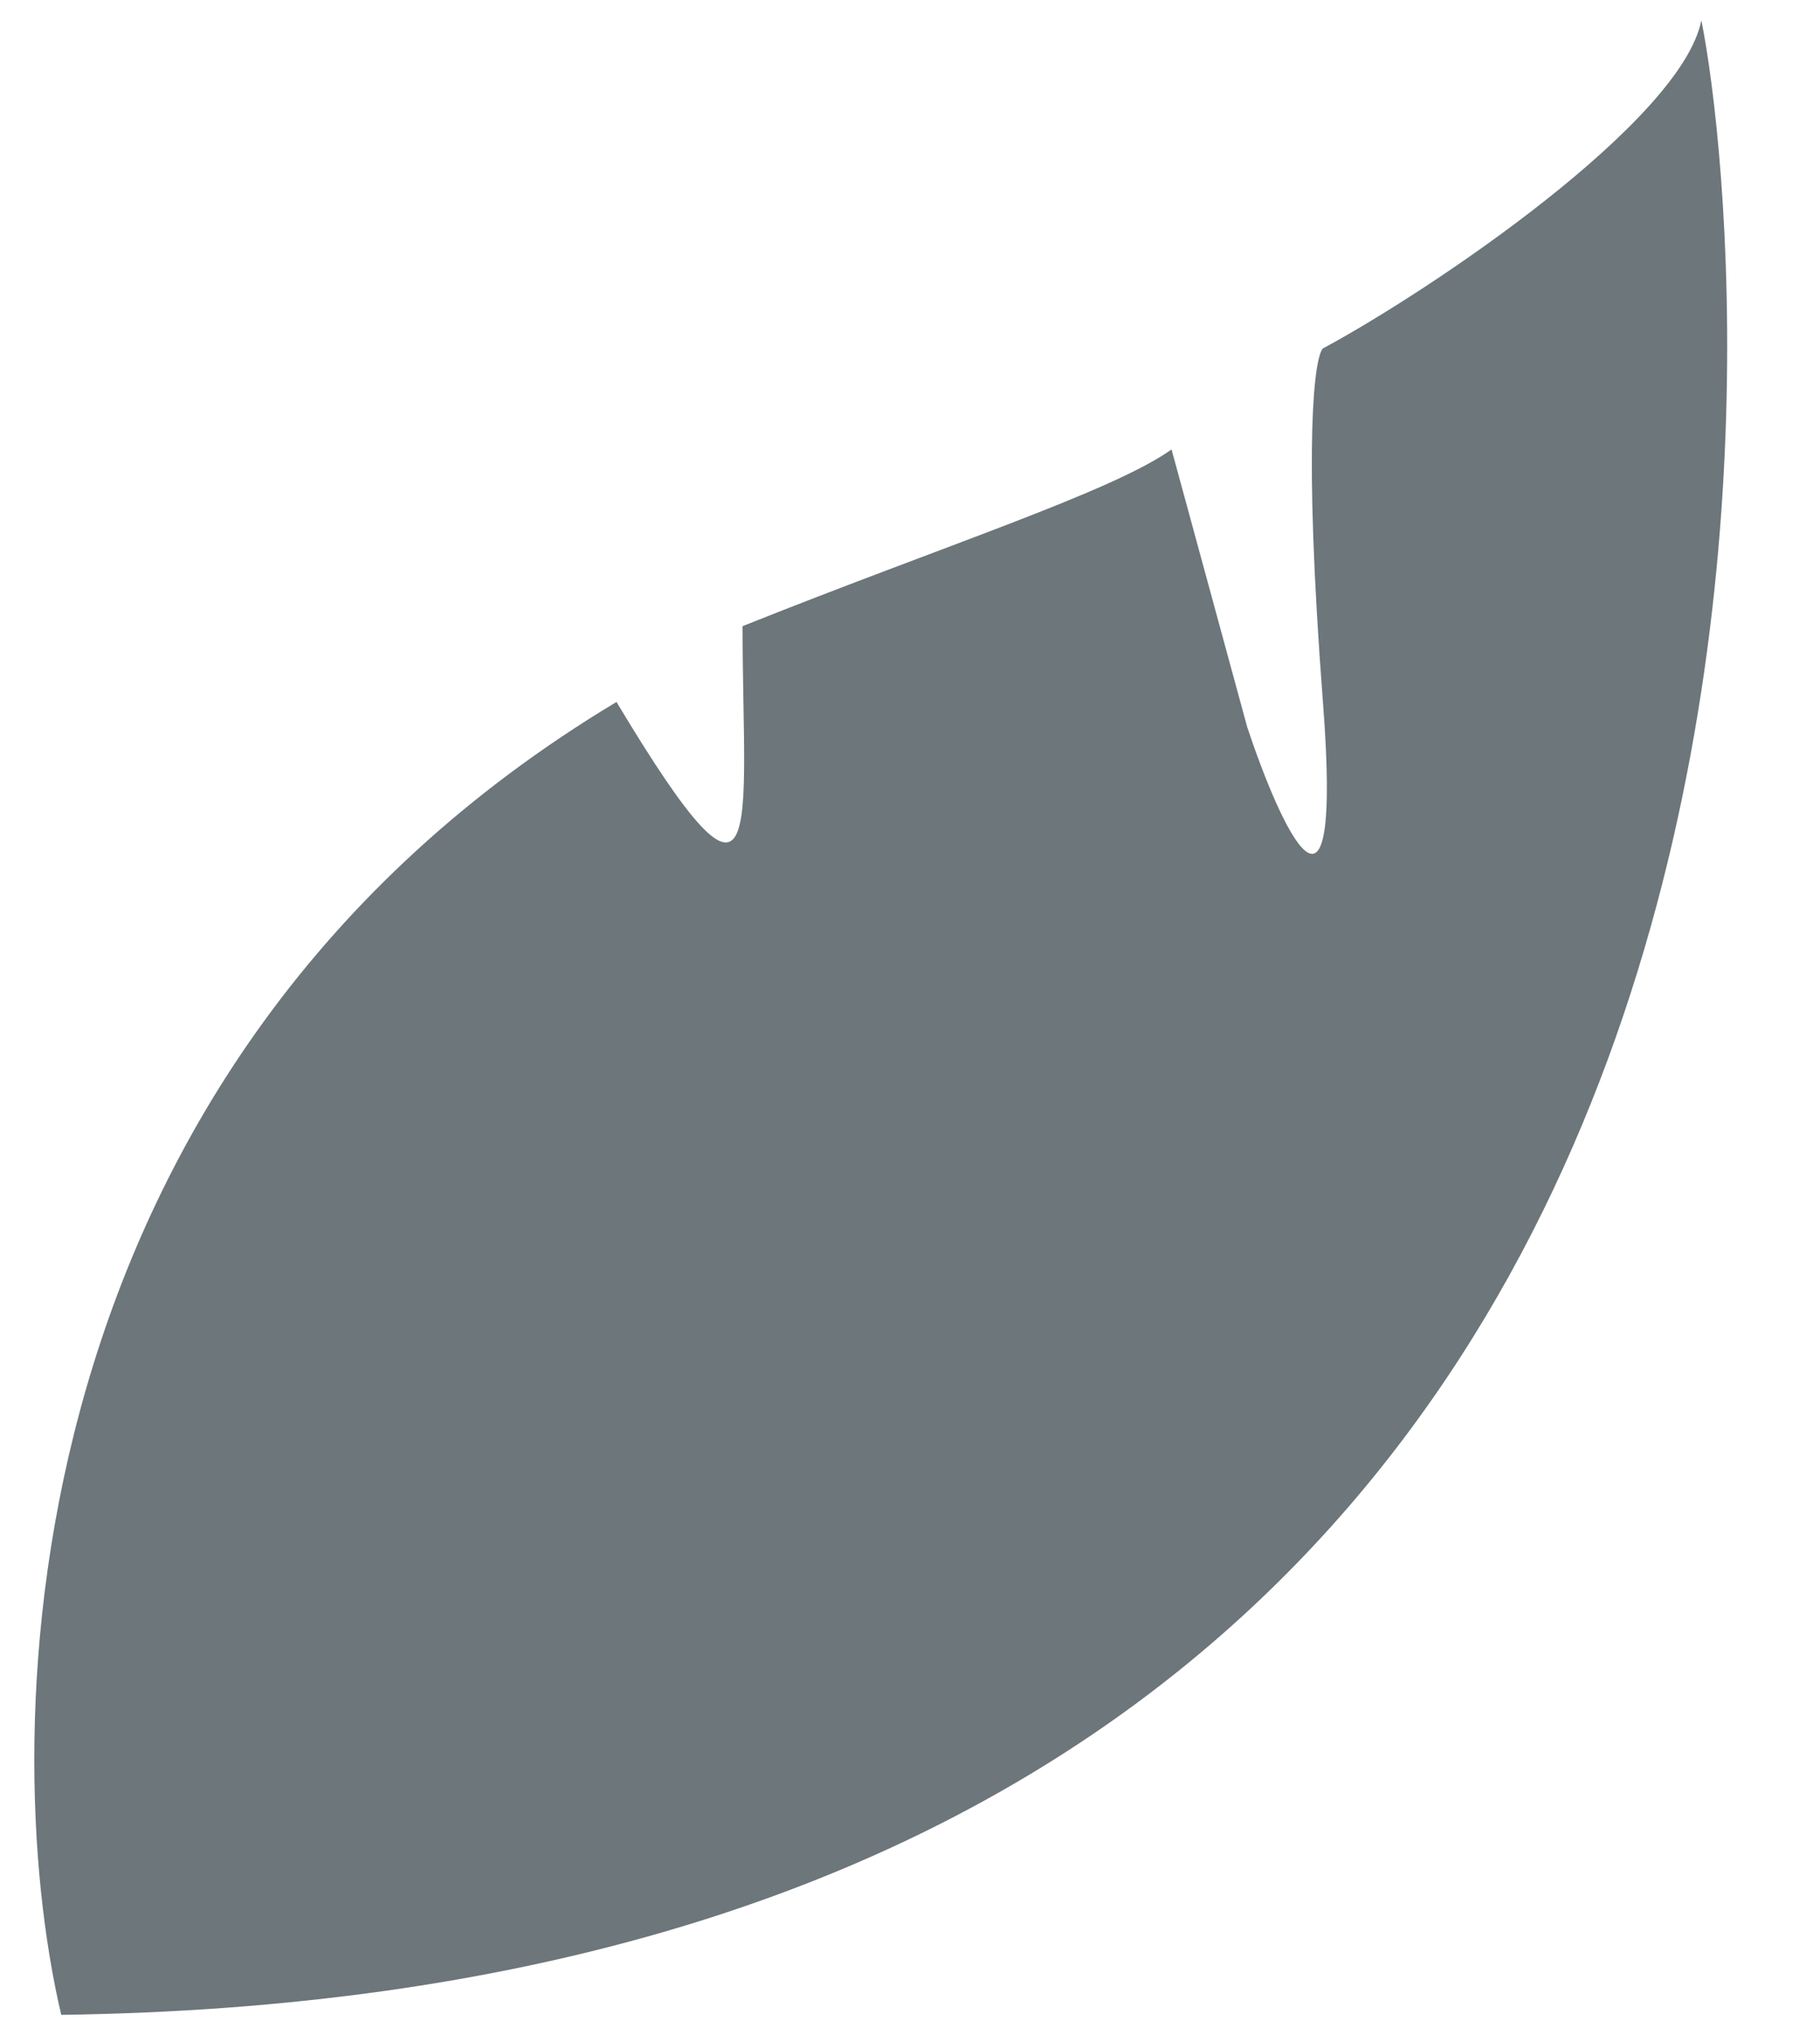 <svg xmlns="http://www.w3.org/2000/svg" width="17" height="19" fill="none"><path fill="#6C767B" d="M5.758 6.554C.1 9.948-.056 16.14.572 18.811 17.78 18.575 16.364 2.547 15.892.19c-.188.942-2.513 2.513-3.535 3.063-.078.079-.188.849 0 3.3.189 2.451-.393 1.179-.707.236l-.707-2.593c-.55.393-2.121.896-4.007 1.65 0 1.886.236 3.064-1.178.707"/></svg>